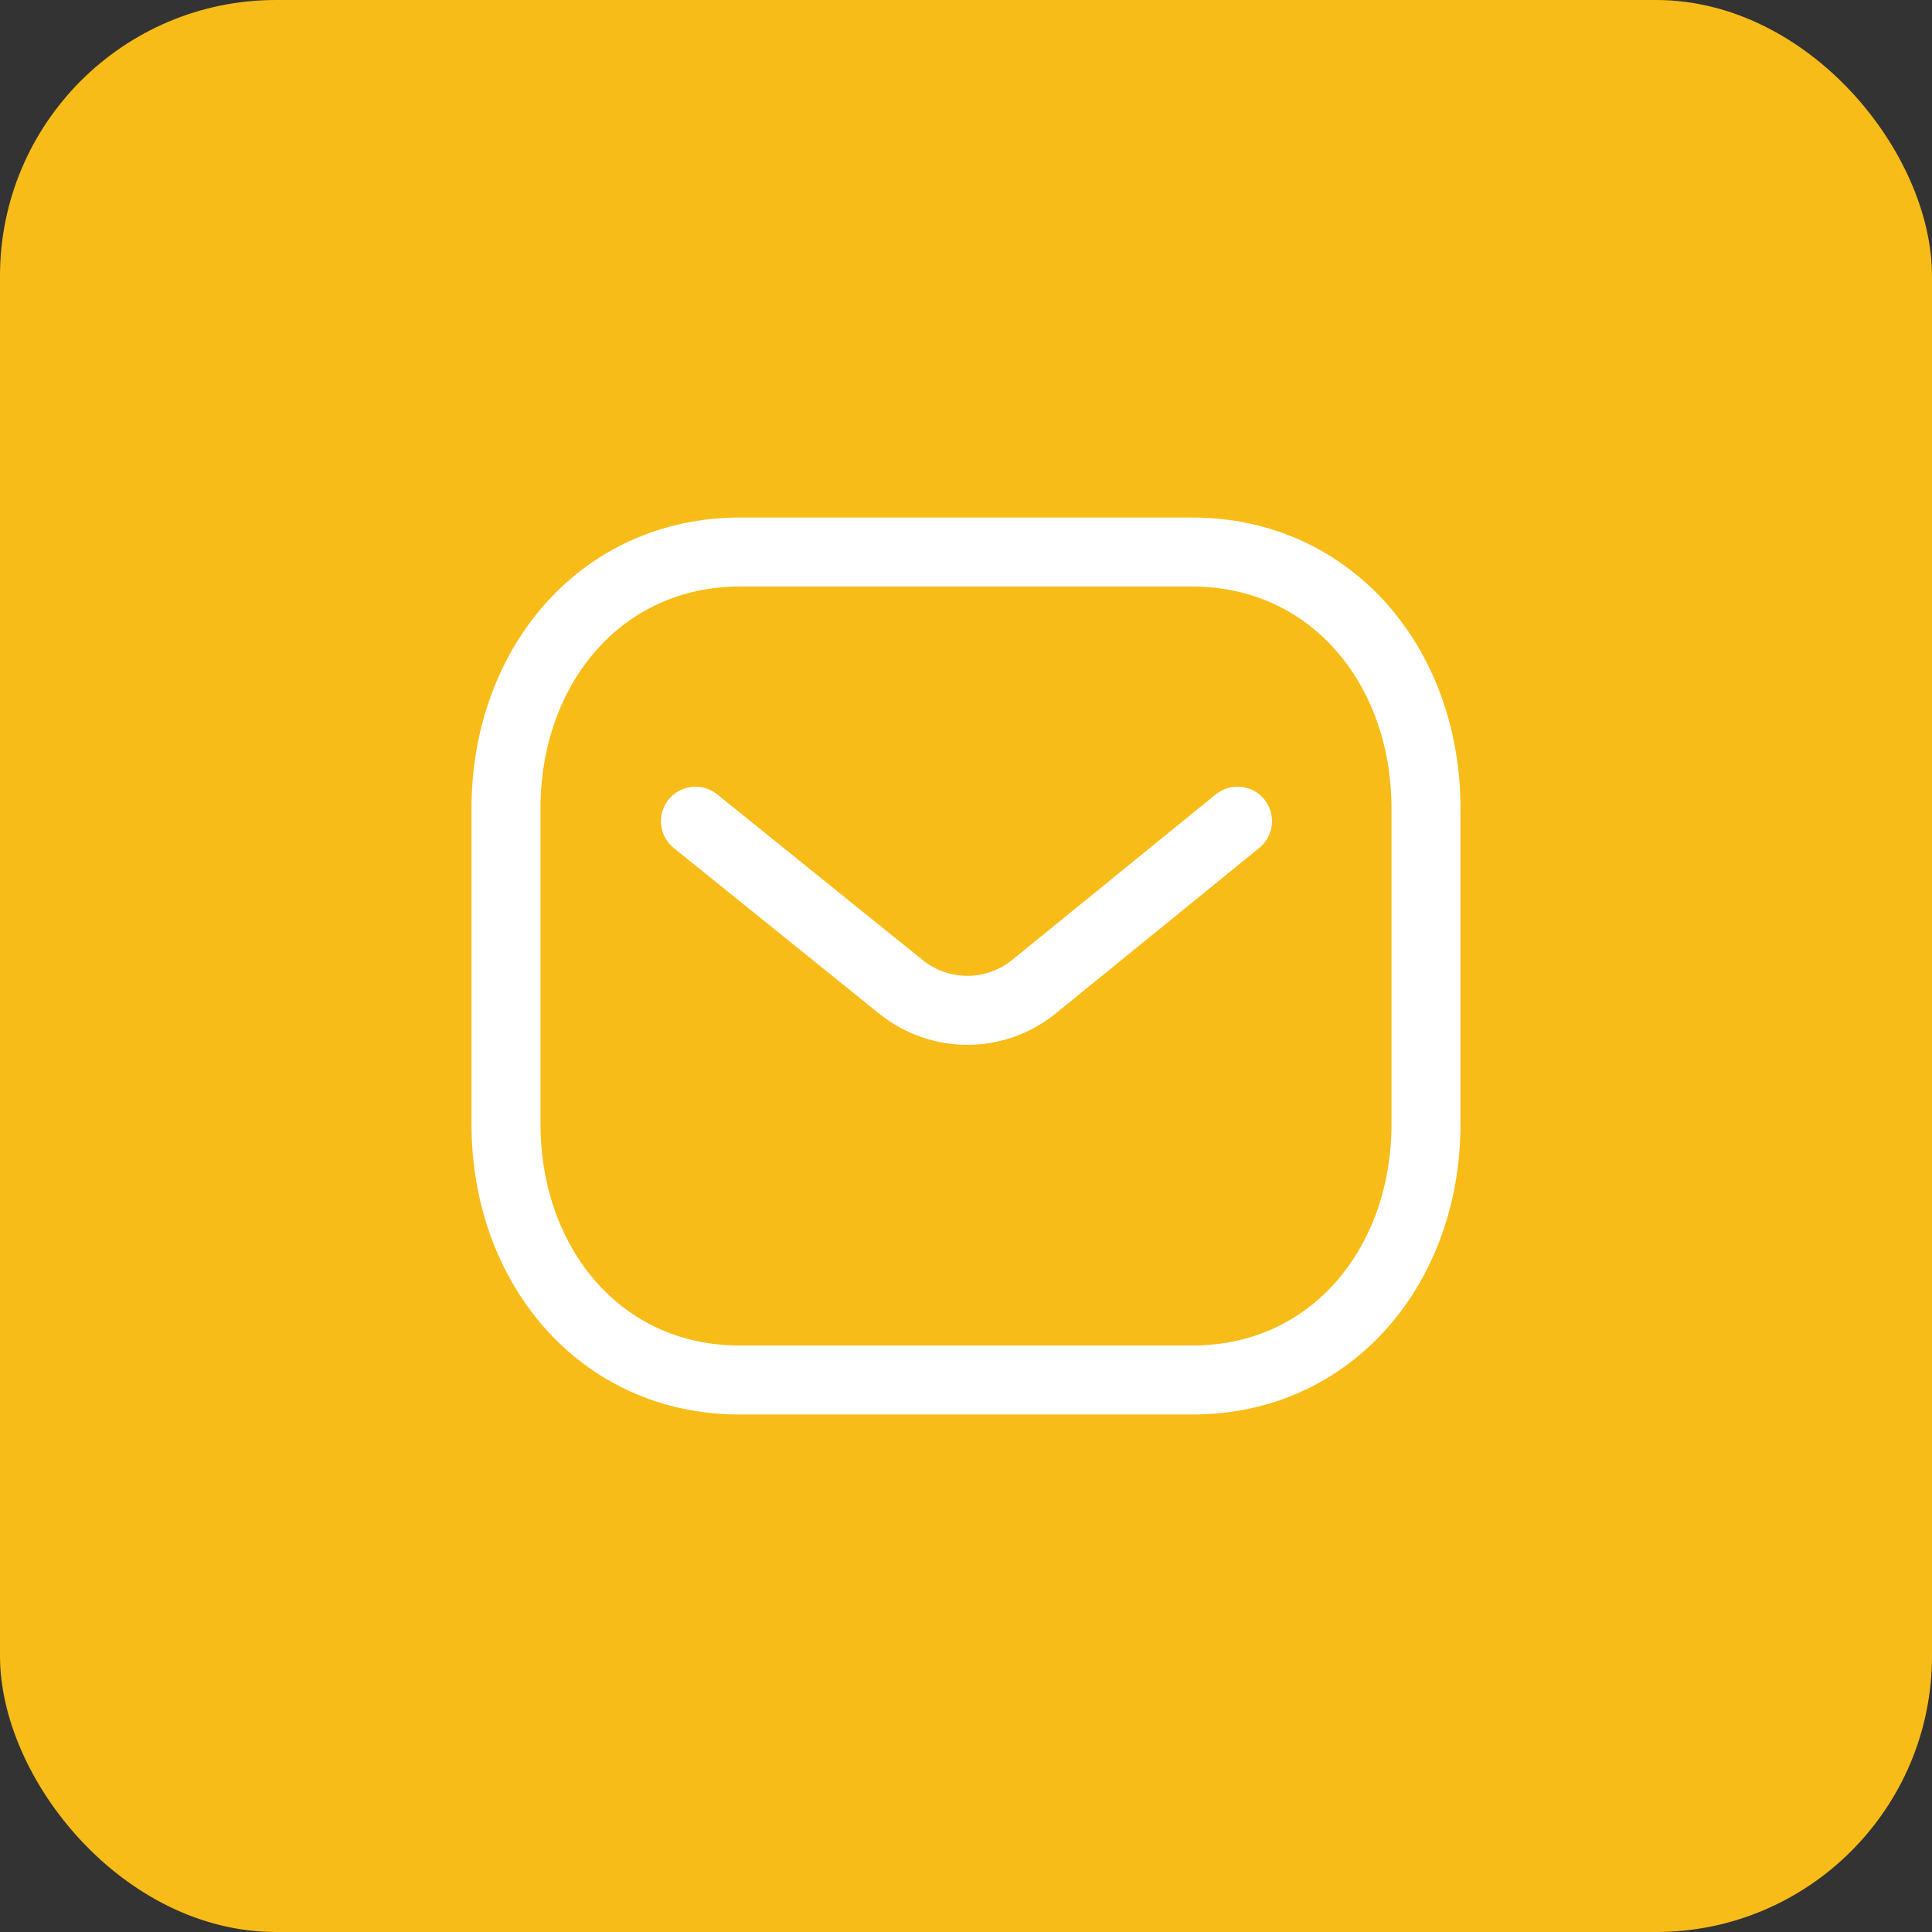 <svg width="56" height="56" viewBox="0 0 56 56" fill="none" xmlns="http://www.w3.org/2000/svg">
<rect x="0" y="0" width="56" height="56" fill="#333333" stroke="none"/>
<rect width="56" height="56" rx="8" fill="#F8BC18"/>
<path d="M35.87 23.802L29.946 28.619C28.826 29.507 27.252 29.507 26.132 28.619L20.158 23.802" stroke="white" stroke-width="2" stroke-linecap="round" stroke-linejoin="round"/>
<path fill-rule="evenodd" clip-rule="evenodd" d="M34.545 40C38.6 40.011 41.333 36.679 41.333 32.584V23.427C41.333 19.332 38.6 16 34.545 16H21.455C17.4 16 14.667 19.332 14.667 23.427V32.584C14.667 36.679 17.4 40.011 21.455 40H34.545Z" stroke="white" stroke-width="2" stroke-linecap="round" stroke-linejoin="round"/>
</svg>

